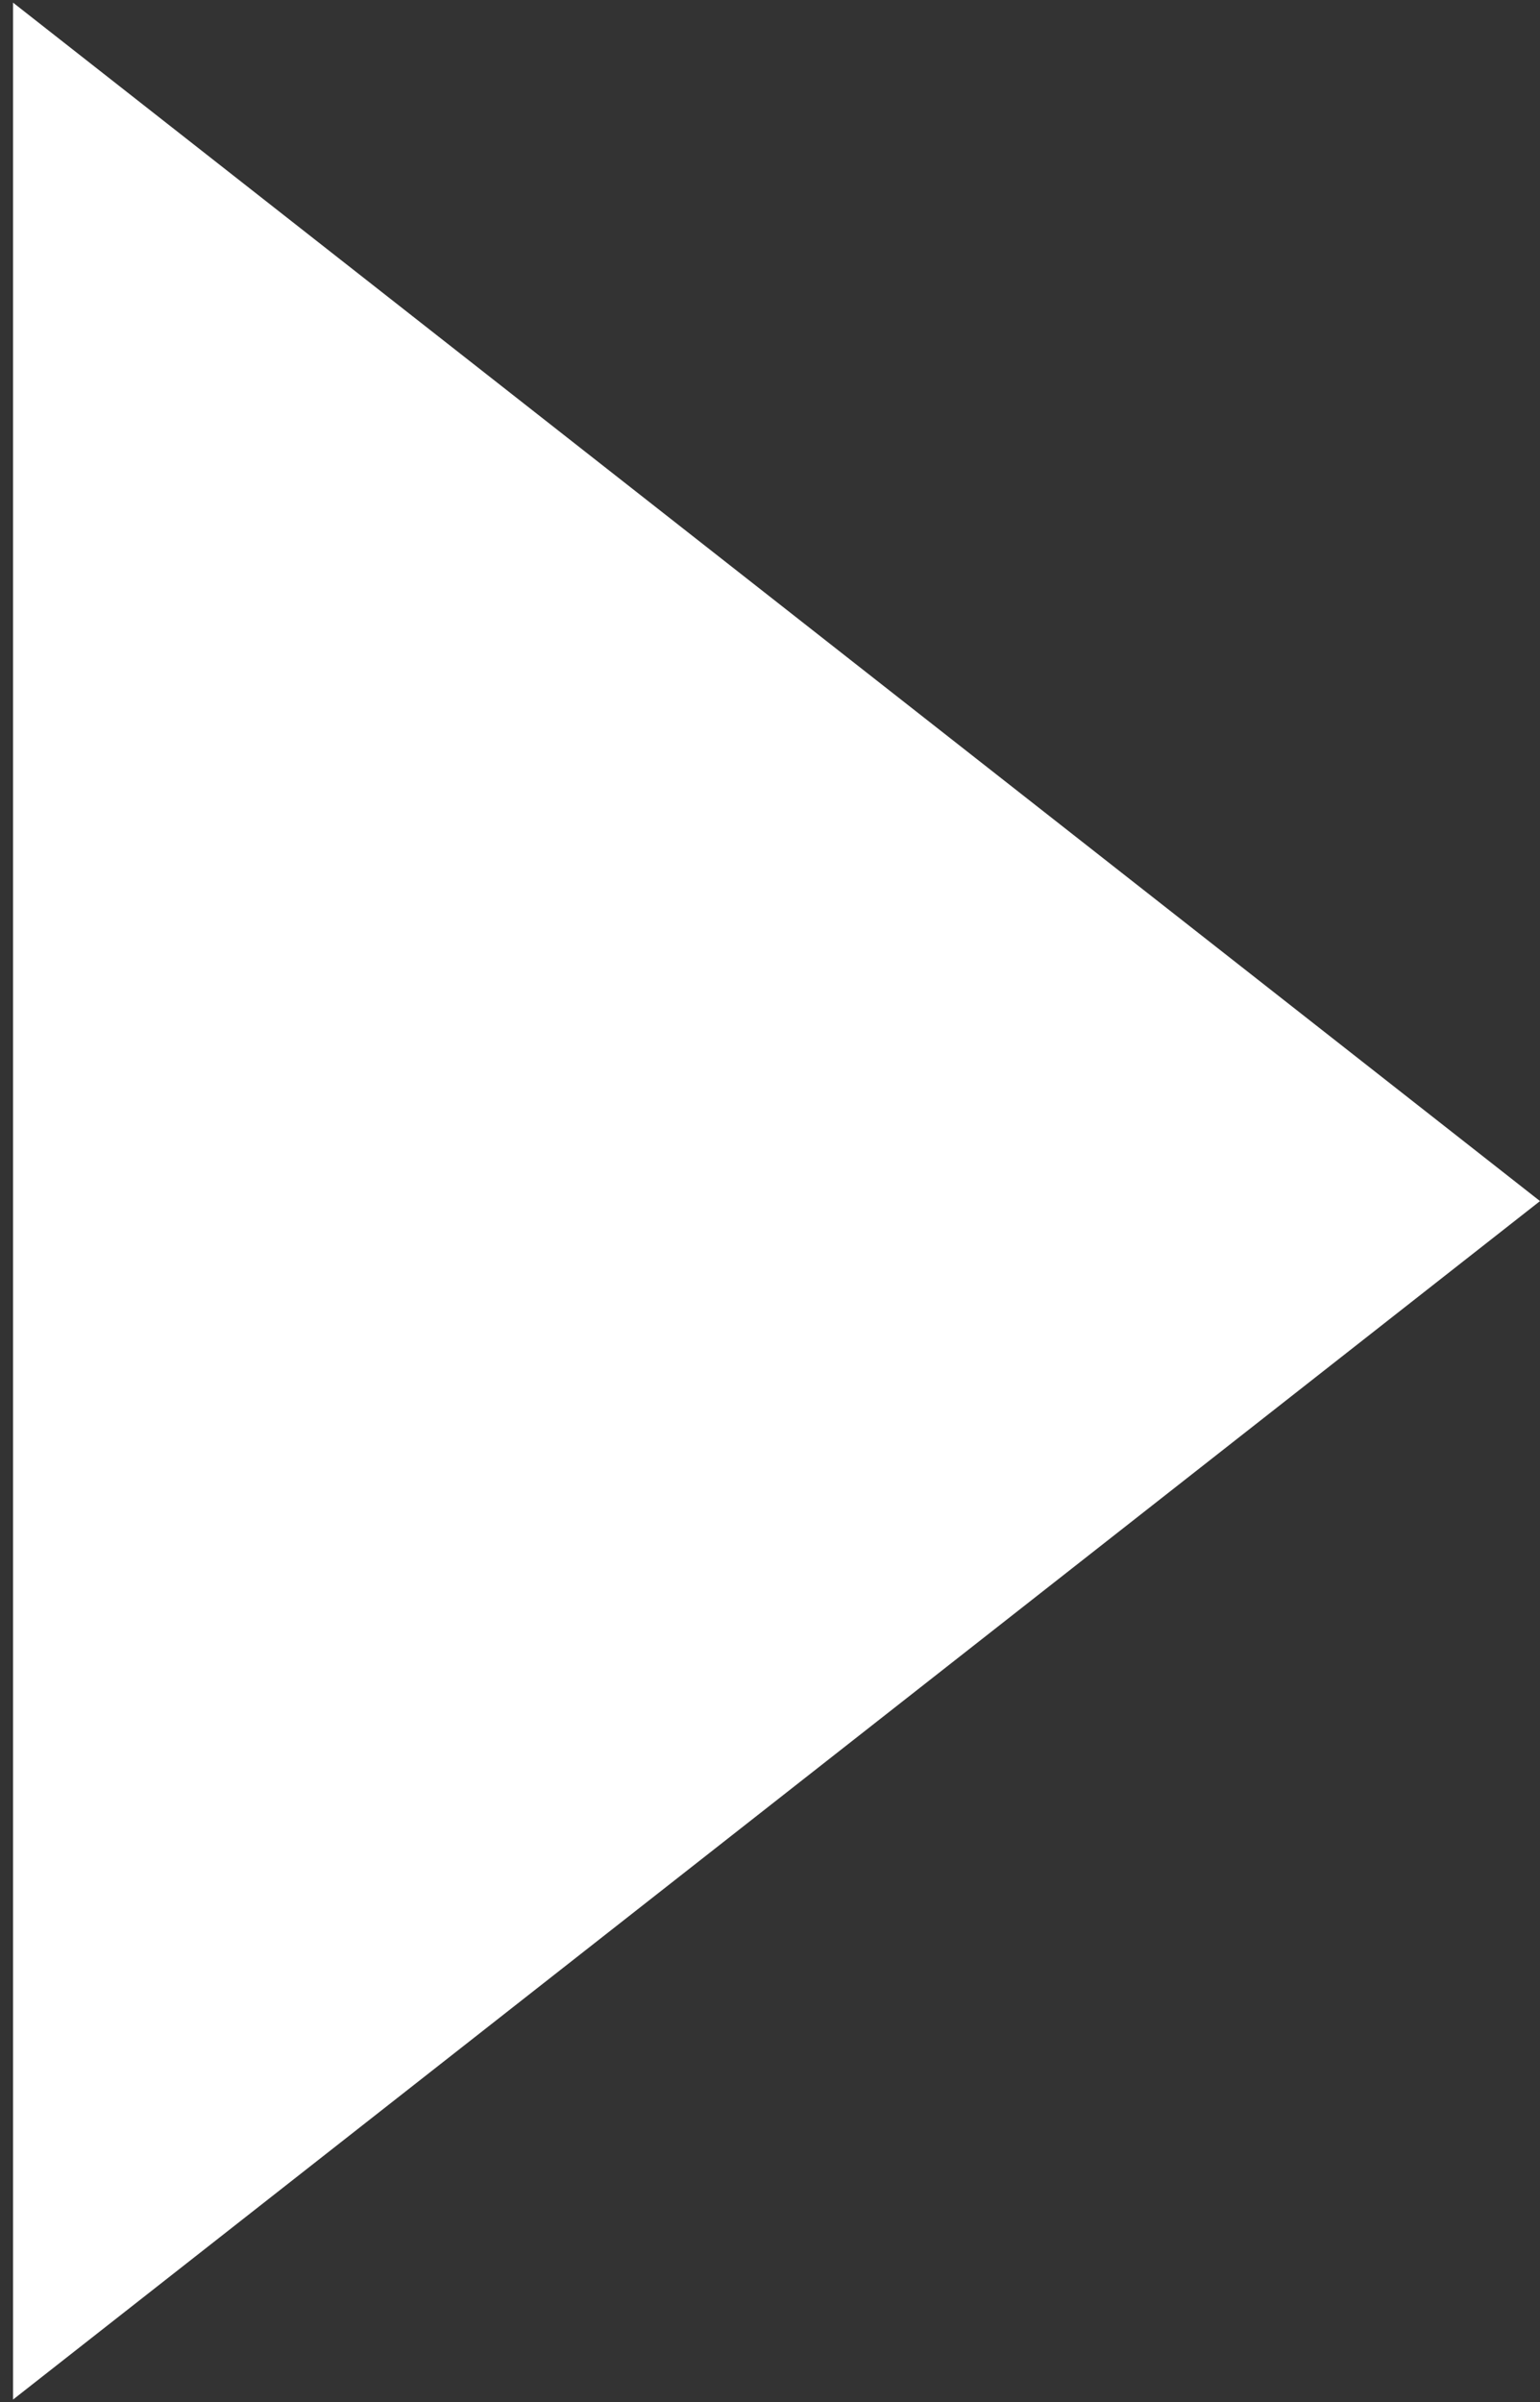 <svg width="59" height="92" viewBox="0 0 59 92" fill="none" xmlns="http://www.w3.org/2000/svg">
<rect x="0" y="0" width="59" height="92" fill="#333333" stroke="none"/>
<path d="M59 46L0.5 91.899L0.5 0.101L59 46Z" fill="white"/>
</svg>
